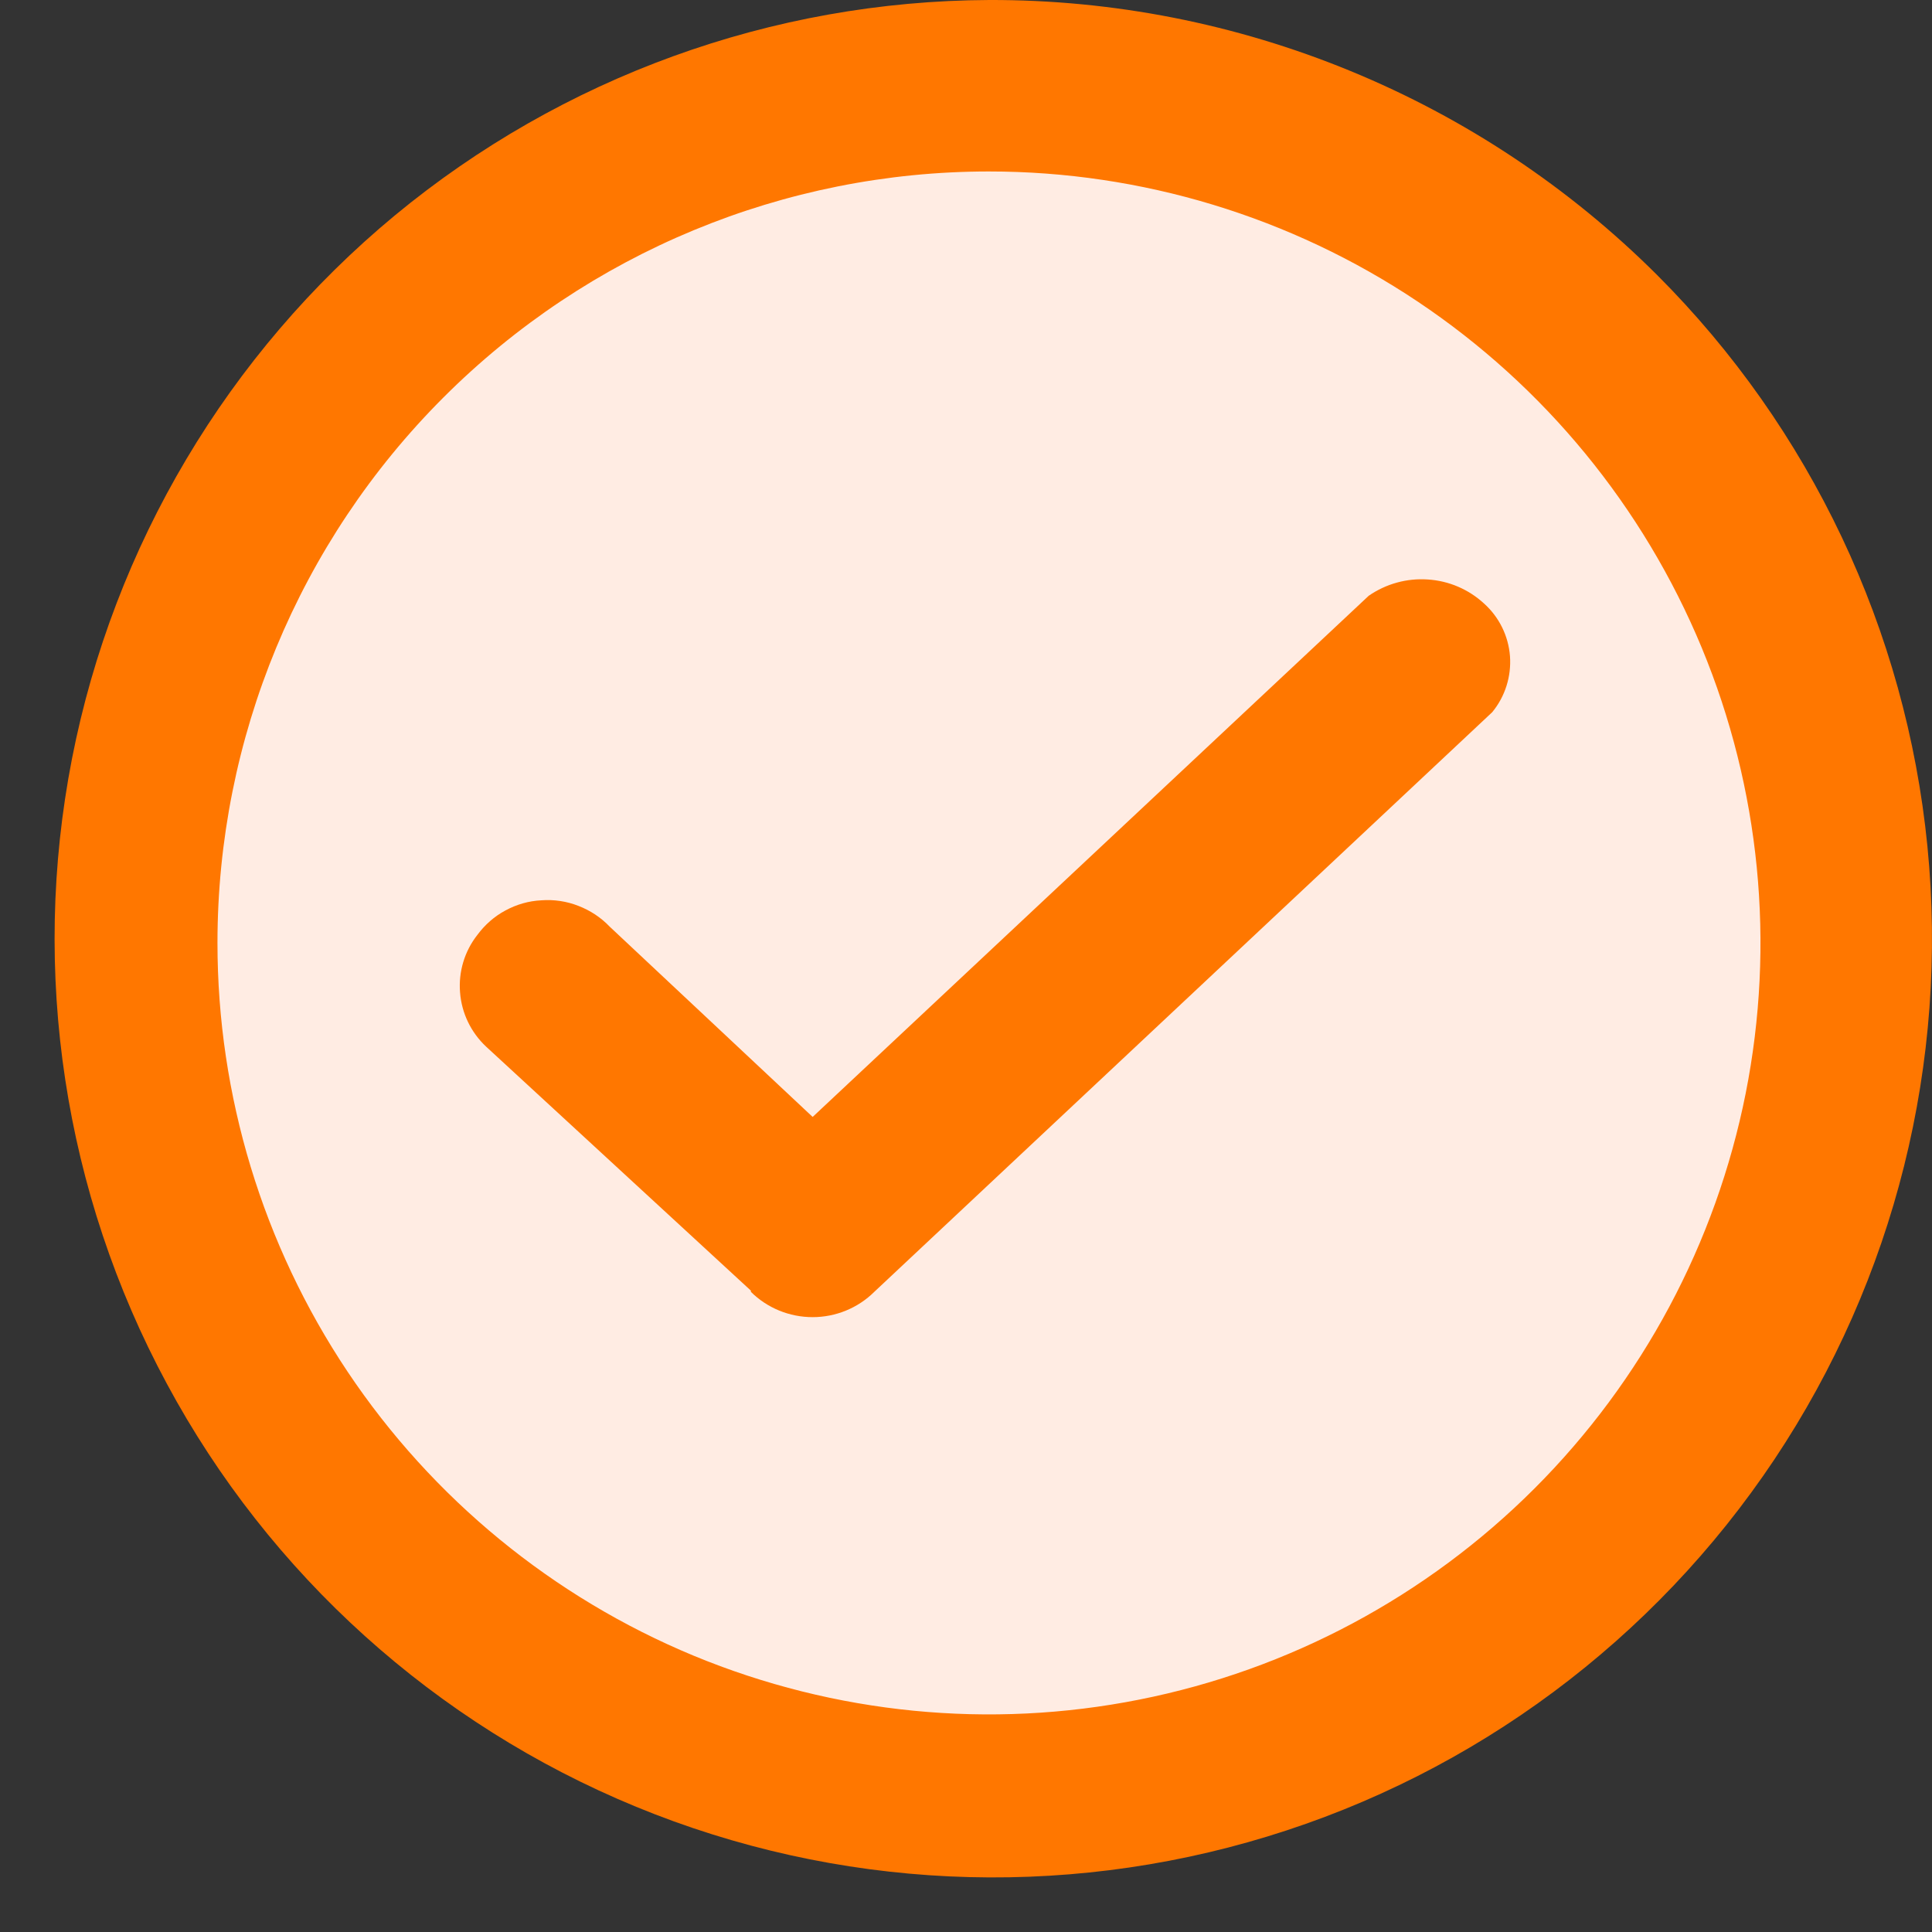 <svg width="16" height="16" viewBox="0 0 16 16" fill="none" xmlns="http://www.w3.org/2000/svg">
<rect x="0" y="0" width="16" height="16" fill="#333333" stroke="none"/>
<path d="M8 15C11.866 15 15 11.866 15 8C15 4.134 11.866 1 8 1C4.134 1 1 4.134 1 8C1 11.866 4.134 15 8 15Z" fill="#FFECE3"/>
<path d="M8.19 1.42C9.454 1.42 10.689 1.795 11.74 2.497C12.79 3.199 13.609 4.197 14.093 5.364C14.577 6.532 14.703 7.816 14.457 9.055C14.21 10.295 13.602 11.433 12.708 12.327C11.815 13.22 10.676 13.829 9.437 14.075C8.197 14.322 6.913 14.195 5.745 13.712C4.578 13.228 3.58 12.409 2.878 11.359C2.176 10.308 1.801 9.073 1.801 7.809C1.801 6.115 2.474 4.489 3.673 3.291C4.871 2.093 6.496 1.42 8.19 1.42ZM8.19 2.93136e-05C6.393 0.008 4.655 0.639 3.27 1.784C1.886 2.93 0.941 4.52 0.596 6.284C0.252 8.047 0.529 9.876 1.381 11.458C2.232 13.041 3.606 14.279 5.268 14.963C6.929 15.647 8.777 15.734 10.496 15.209C12.214 14.685 13.698 13.581 14.695 12.086C15.692 10.59 16.139 8.796 15.962 7.008C15.785 5.219 14.994 3.548 13.723 2.277C12.996 1.552 12.133 0.978 11.184 0.588C10.234 0.197 9.217 -0.003 8.19 2.93136e-05Z" fill="#FF7700"/>
<path d="M6.219 10.689L4.026 8.668C3.901 8.551 3.823 8.391 3.81 8.219C3.796 8.048 3.847 7.878 3.953 7.743C4.015 7.659 4.094 7.589 4.186 7.54C4.278 7.49 4.379 7.461 4.483 7.456C4.588 7.448 4.693 7.464 4.79 7.502C4.888 7.54 4.977 7.598 5.049 7.674L6.73 9.25L11.335 4.934C11.478 4.835 11.651 4.787 11.824 4.799C11.998 4.81 12.162 4.88 12.29 4.998C12.415 5.11 12.492 5.266 12.505 5.434C12.517 5.602 12.465 5.768 12.358 5.898L7.241 10.698C7.105 10.833 6.921 10.908 6.73 10.908C6.538 10.908 6.354 10.833 6.218 10.698L6.219 10.689Z" fill="#FF7700"/>
</svg>
